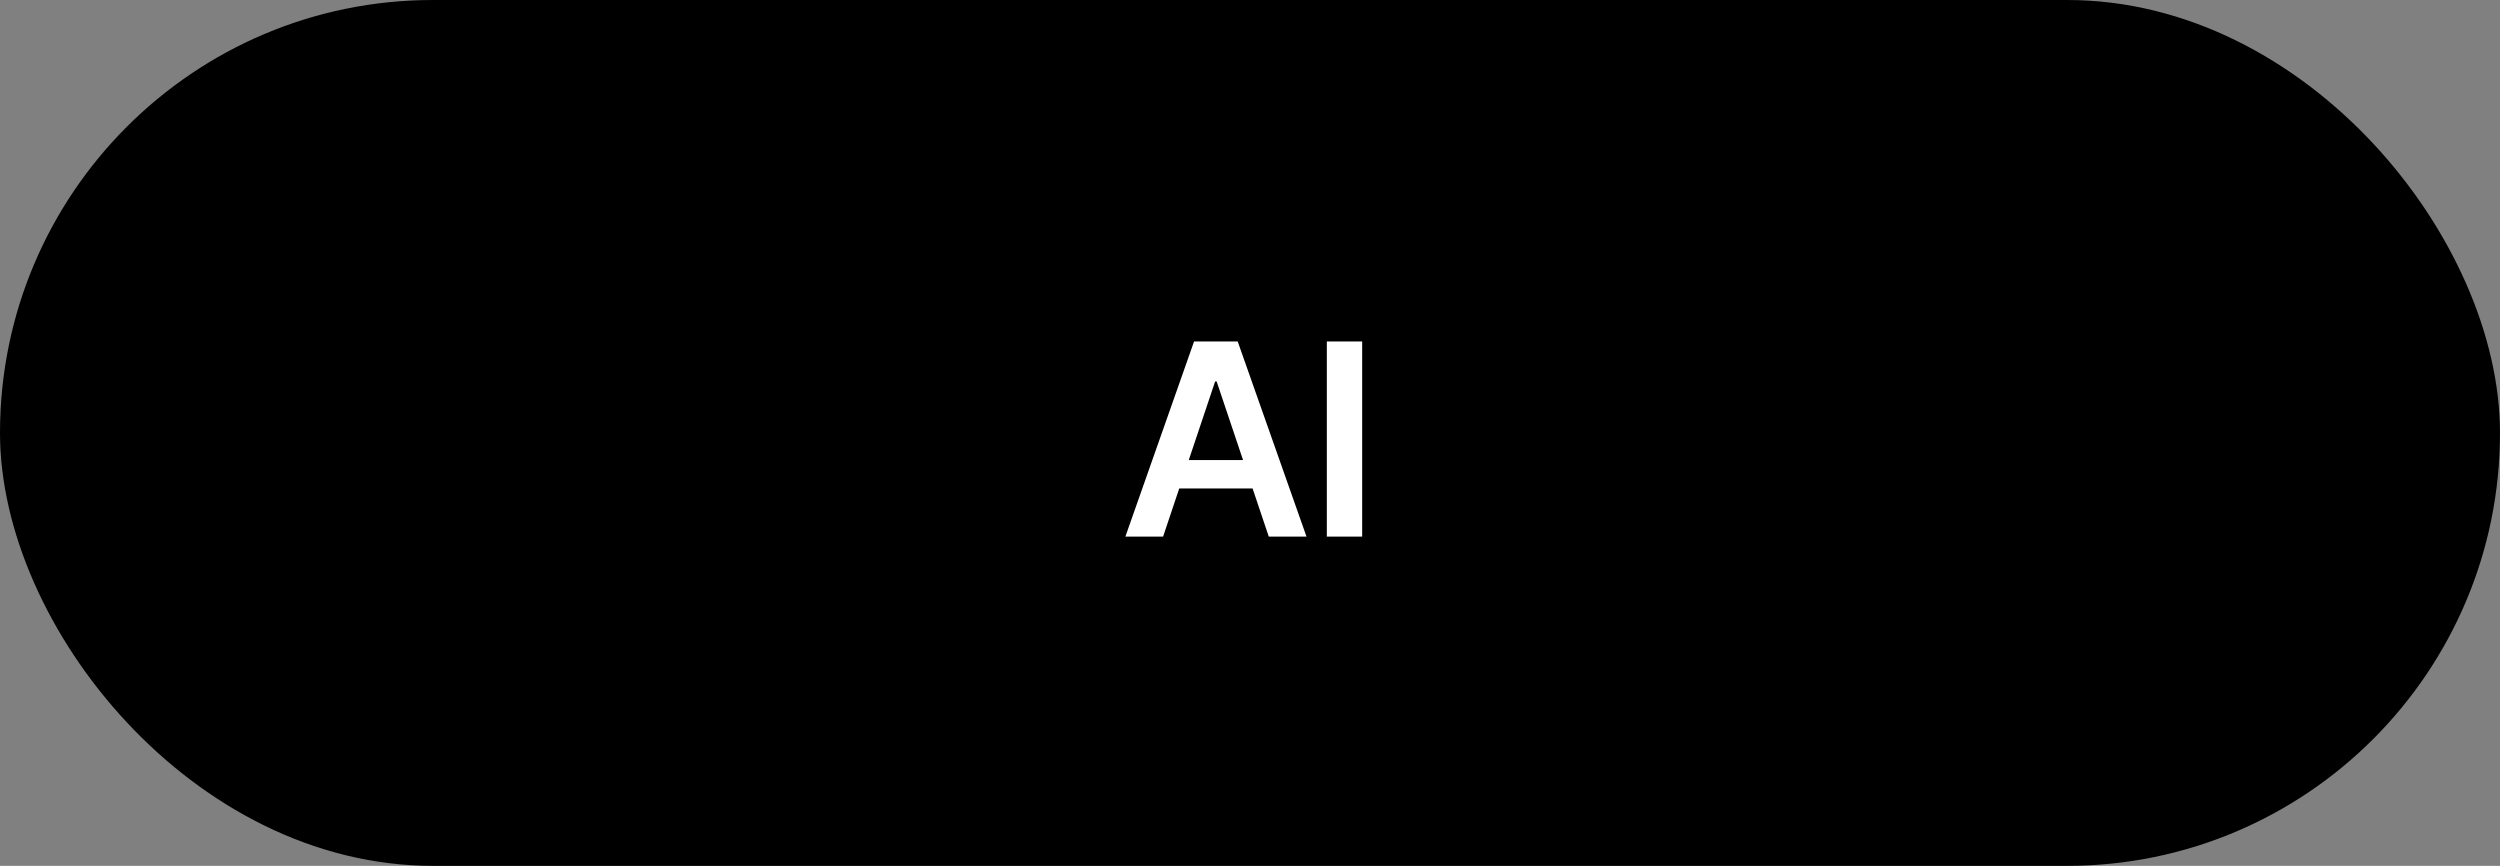 <?xml version="1.0" encoding="UTF-8"?> <svg xmlns="http://www.w3.org/2000/svg" width="205" height="71" viewBox="0 0 205 71" fill="none"><rect x="0" y="0" width="205" height="71" fill="#808080" stroke="none"/><rect x="0.5" y="0.5" width="204" height="70" rx="35" fill="black"></rect><rect x="0.5" y="0.5" width="204" height="70" rx="35" stroke="black"></rect><path d="M95.374 44H92.281L97.913 28H101.491L107.132 44H104.038L99.765 31.281H99.64L95.374 44ZM95.476 37.727H103.913V40.055H95.476V37.727ZM111.698 28V44H108.8V28H111.698Z" fill="white"></path></svg> 